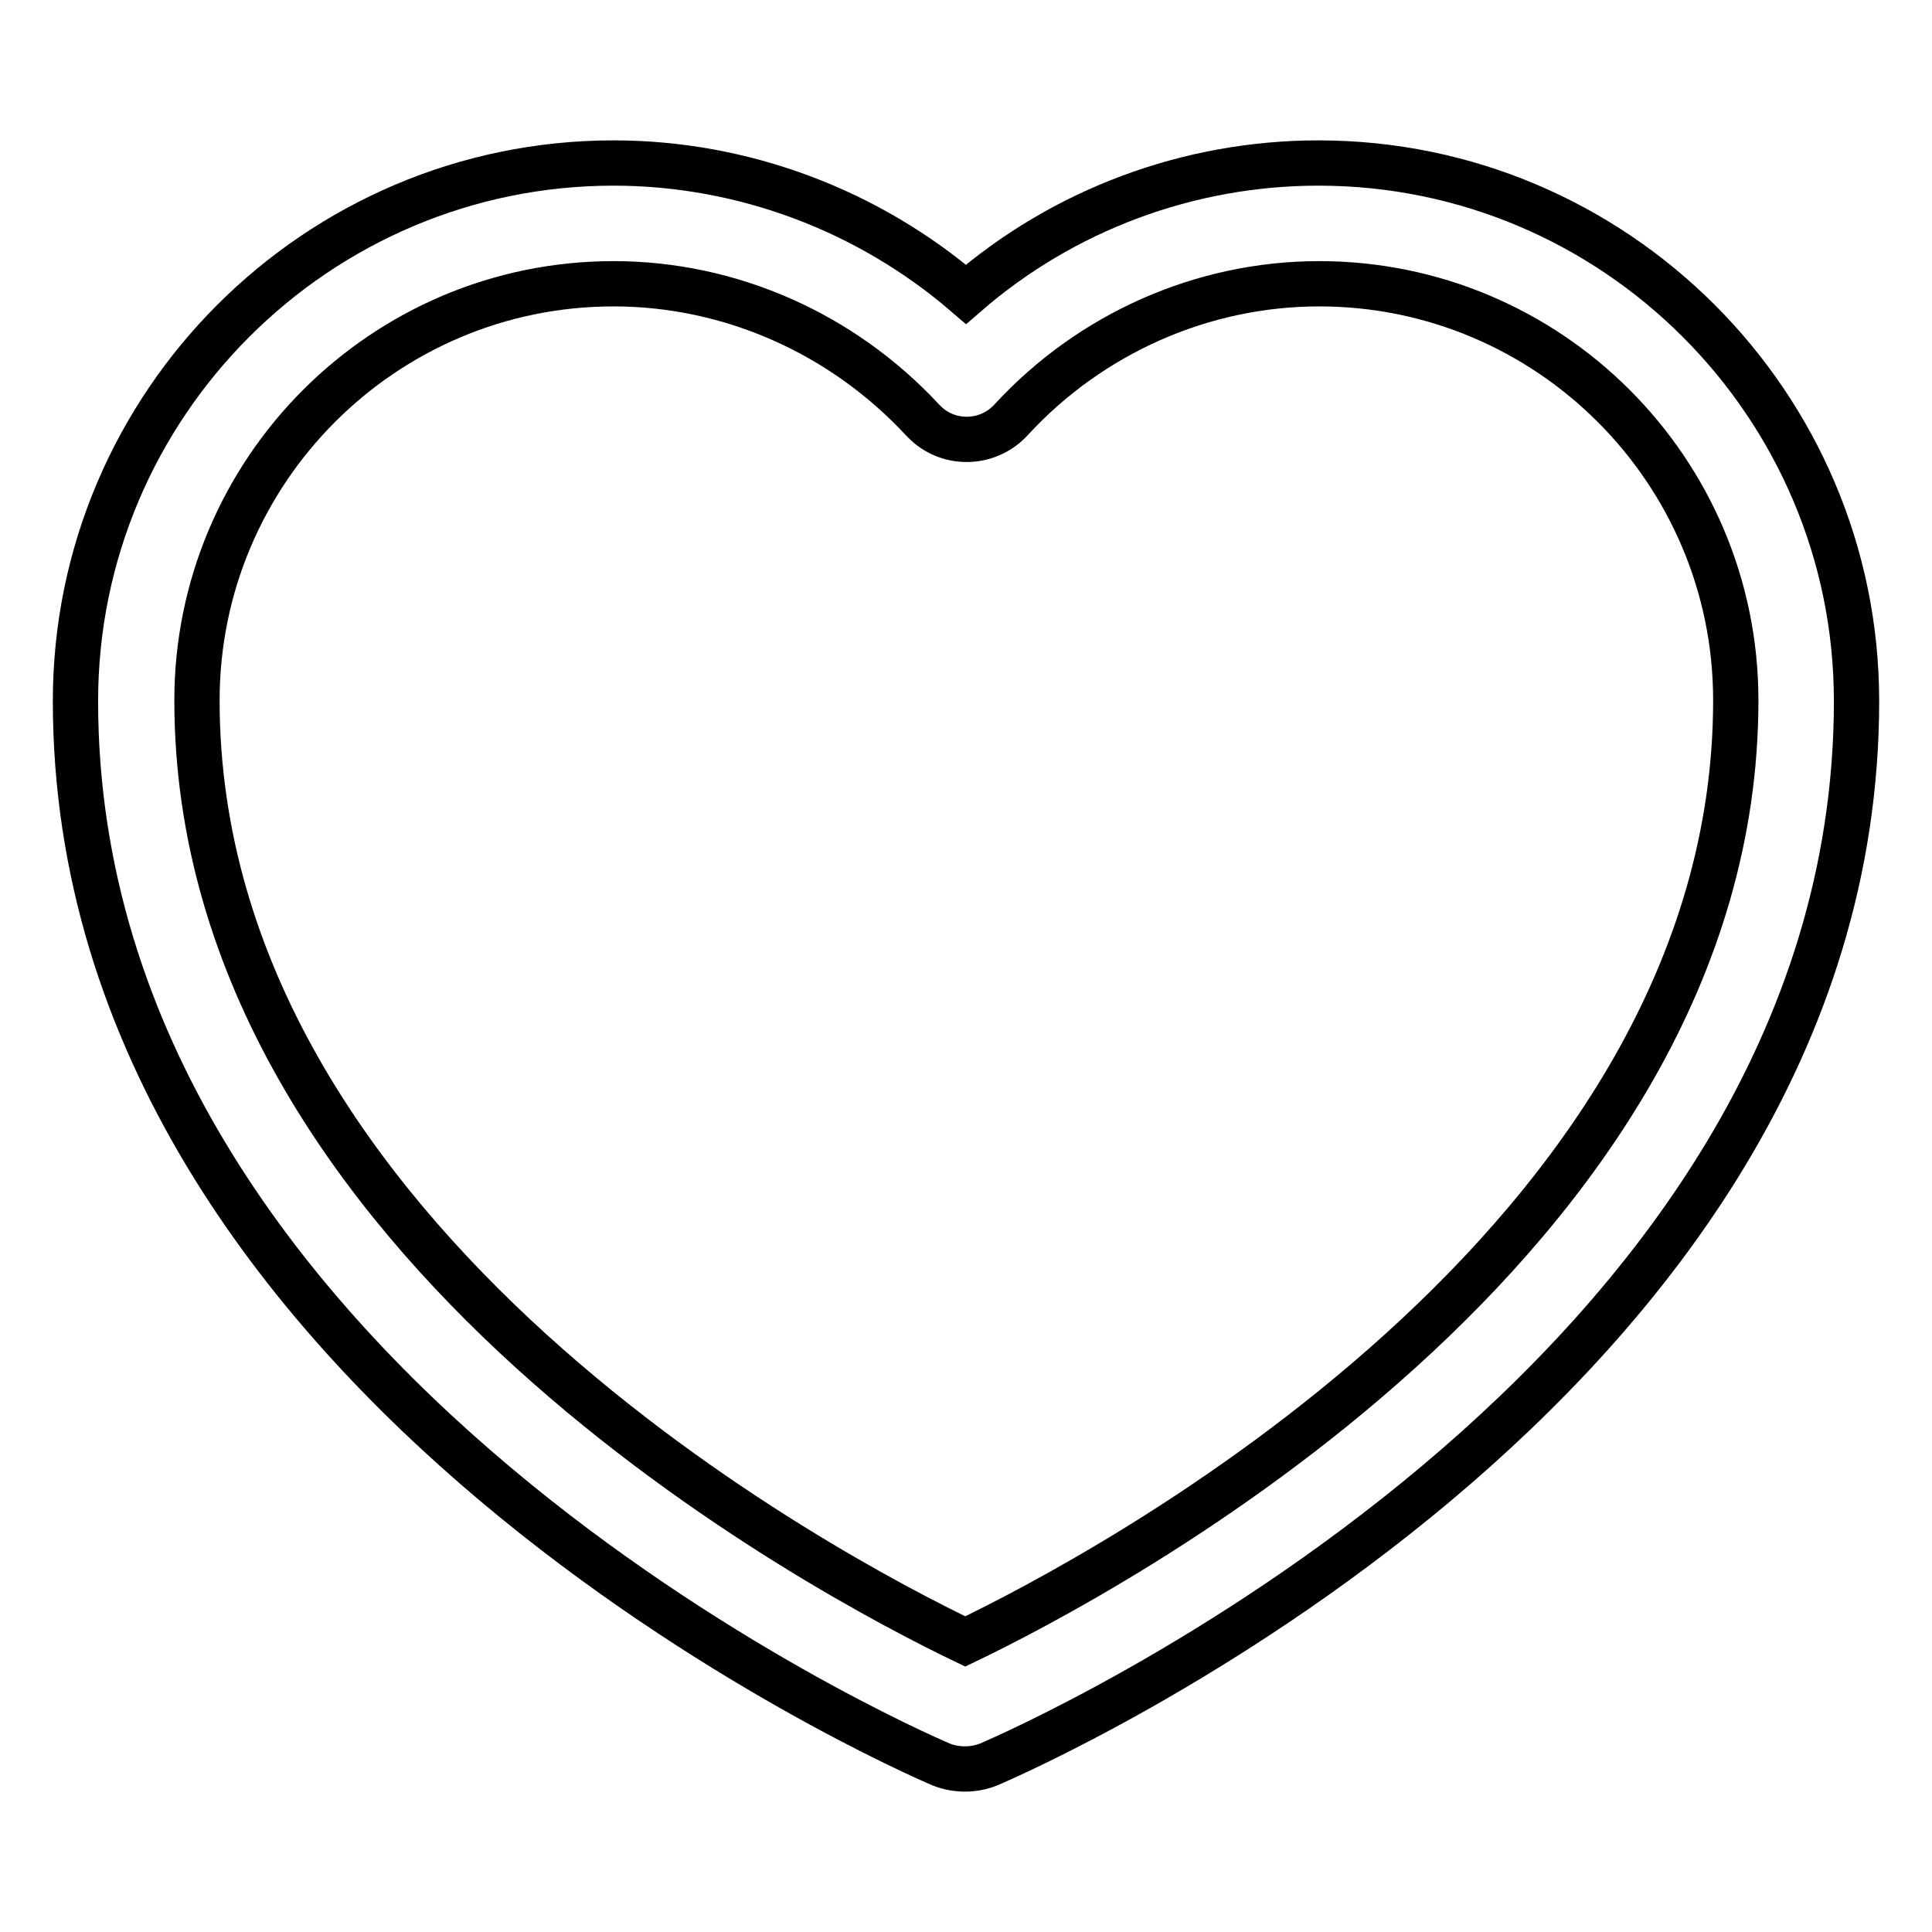 <?xml version="1.0" encoding="utf-8"?>
<!-- Svg Vector Icons : http://www.onlinewebfonts.com/icon -->
<!DOCTYPE svg PUBLIC "-//W3C//DTD SVG 1.1//EN" "http://www.w3.org/Graphics/SVG/1.1/DTD/svg11.dtd">
<svg version="1.1" xmlns="http://www.w3.org/2000/svg" xmlns:xlink="http://www.w3.org/1999/xlink" x="0px" y="0px" viewBox="0 0 256 256" enable-background="new 0 0 256 256" xml:space="preserve">
<g> <path stroke-width="6" fill-opacity="0" stroke="#000000"  d="M127.9,234.4c-1.1,0-2.2-0.2-3.2-0.6C120,231.8,10,183.6,10,92.9c0-39.3,32-71.3,71.3-71.3 c17.2,0,33.8,6.3,46.7,17.4c12.9-11.2,29.5-17.4,46.7-17.4c39.3,0,71.3,32,71.3,71.3c0,90.7-110.3,138.9-115,140.9 C130,234.2,128.9,234.4,127.9,234.4L127.9,234.4z M81.3,37.6c-30.5,0-55.2,24.8-55.2,55.2c0,72.2,84.3,116.3,101.8,124.7 c17.5-8.4,102.1-52.6,102.1-124.7c0-30.5-24.8-55.2-55.2-55.2c-15.5,0-30.3,6.6-40.8,18c-3,3.3-8.1,3.5-11.3,0.5 c-0.2-0.2-0.3-0.3-0.5-0.5C111.6,44.2,96.8,37.6,81.3,37.6z"/></g>
</svg>